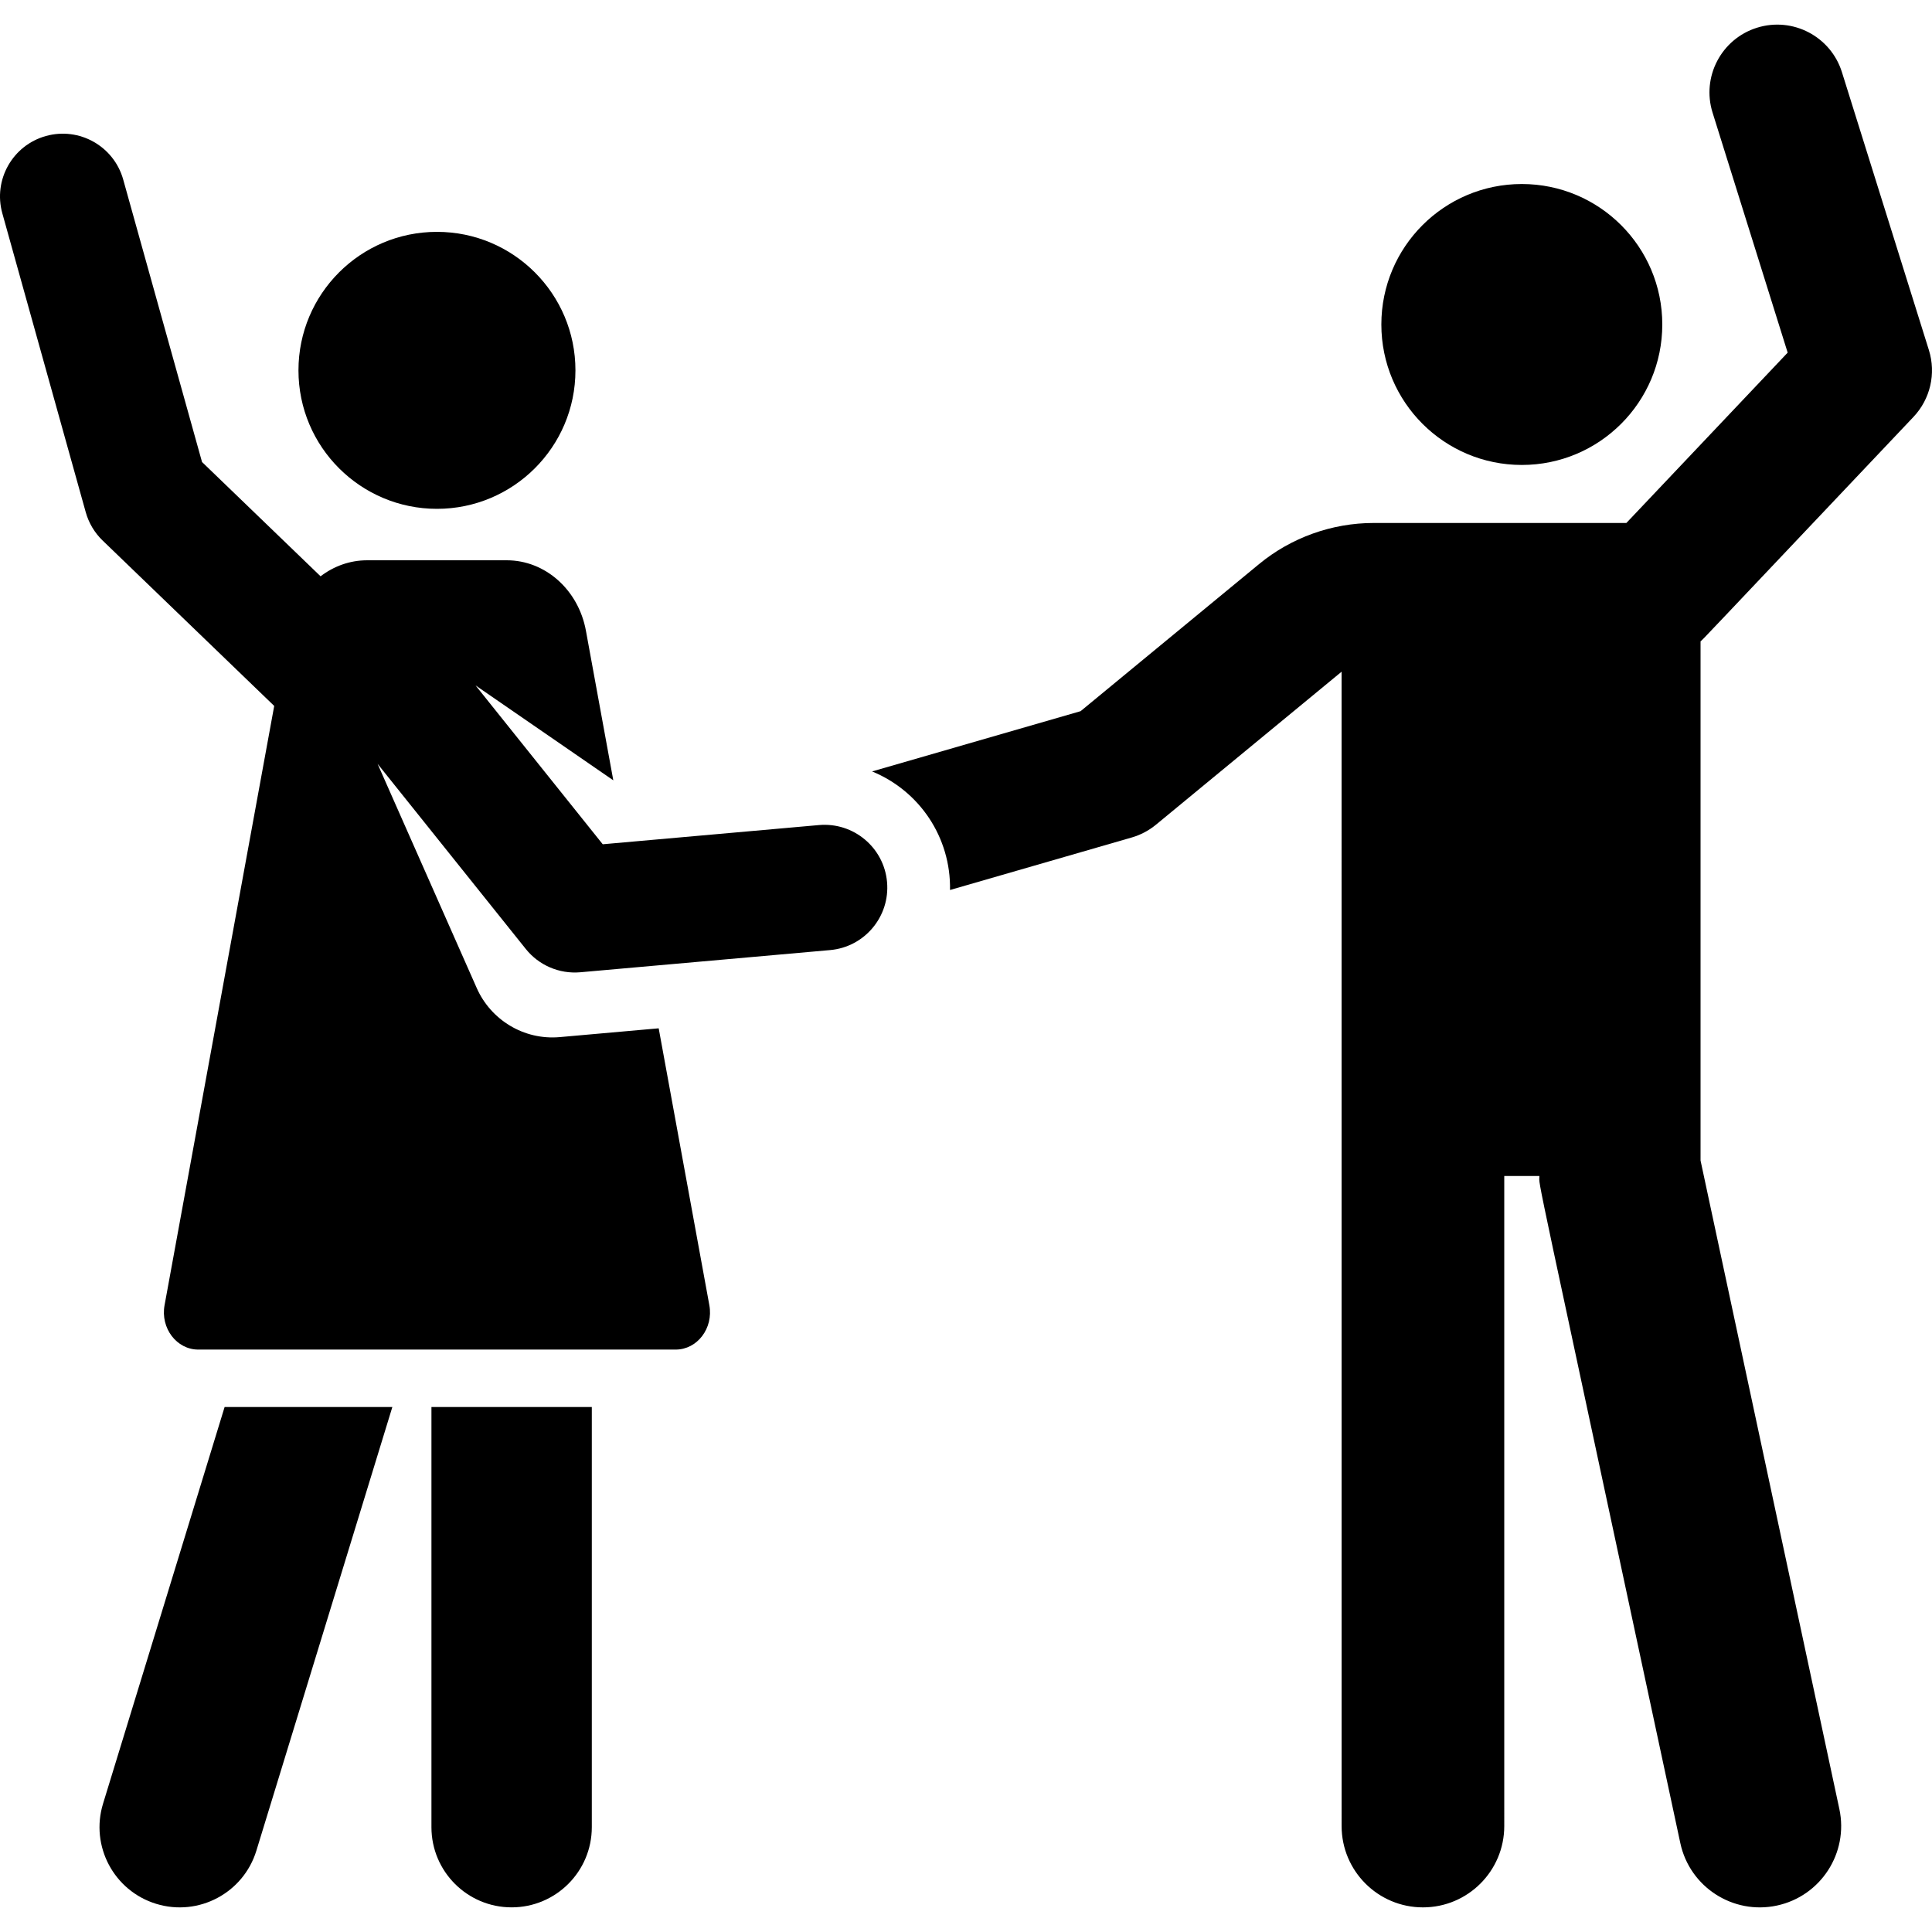 <?xml version="1.0" encoding="iso-8859-1"?>
<!-- Generator: Adobe Illustrator 19.0.0, SVG Export Plug-In . SVG Version: 6.00 Build 0)  -->
<svg version="1.1" id="Layer_1" xmlns="http://www.w3.org/2000/svg" xmlns:xlink="http://www.w3.org/1999/xlink" x="0px" y="0px"
	 viewBox="0 0 512 512" style="enable-background:new 0 0 512 512;" xml:space="preserve">
<g>
	<g>
		<path d="M507.08,110.494c4.474-4.725,6.042-11.501,4.099-17.711l-23.049-73.66c-2.962-9.466-13.038-14.737-22.504-11.777
			c-9.466,2.962-14.739,13.038-11.777,22.504l19.901,63.602l-42.746,45.142c-7.66,0-60.351,0-66.968,0
			c-11.067,0-21.863,3.876-30.4,10.914l-47.269,38.961l-55.257,15.969c12.587,5.166,20.906,17.491,20.654,31.422l48.145-13.914
			c2.355-0.681,4.545-1.836,6.436-3.395l49.187-40.54l0.009,305.911c0,11.904,9.649,21.551,21.551,21.551
			c11.903,0,21.551-9.649,21.551-21.551V311.654h9.309c0.003,3.357-2.526-9.504,37.348,176.778
			c2.498,11.67,13.985,19.052,25.586,16.564c11.639-2.491,19.055-13.946,16.564-25.585l-36.787-171.863V169.961
			C451.732,169.011,447.86,173.036,507.08,110.494z"/>
	</g>
</g>
<g>
	<g>
		<circle cx="403.298" cy="85.992" r="37.226"/>
	</g>
</g>
<g>
	<g>
		<path d="M59.523,372.878L27.307,477.994c-3.438,11.22,2.869,23.105,14.091,26.545c11.248,3.444,23.113-2.894,26.545-14.092
			l36.032-117.569H59.523z"/>
	</g>
</g>
<g>
	<g>
		<path d="M114.336,372.878V484.22c0,11.736,9.515,21.249,21.25,21.249s21.25-9.515,21.25-21.249V372.878H114.336z"/>
	</g>
</g>
<g>
	<g>
		<path d="M115.797,61.444c-20.269,0-36.701,16.432-36.701,36.701c0,20.344,16.52,36.702,36.701,36.702
			c20.196,0,36.701-16.372,36.701-36.702C152.498,77.875,136.066,61.444,115.797,61.444z"/>
	</g>
</g>
<g>
	<g>
		<path d="M235.077,233.745c-0.813-9.148-8.884-15.898-18.039-15.094l-57.305,5.089l-33.706-42.099l36.504,25.154l-7.254-39.642
			c-1.983-10.838-10.77-18.67-20.982-18.67c-13.152,0-22.401,0-37,0c-4.564,0-8.829,1.56-12.337,4.245
			c-11.924-11.494-4.903-4.727-31.416-30.285L32.655,47.592c-2.47-8.848-11.643-14.017-20.491-11.548
			C3.318,38.513-1.852,47.686,0.616,56.533l22.107,79.211c0.798,2.856,2.342,5.446,4.477,7.503
			c5.403,5.209,40.071,38.628,45.468,43.832L43.61,345.894c-1.116,6.101,3.226,11.758,8.922,11.758c27.641,0,98.91,0,126.532,0
			c5.72,0,10.037-5.661,8.922-11.758l-13.426-73.38c-23.806,2.114-17.54,1.557-26.229,2.33c-9.579,0.85-18.275-4.635-21.972-12.961
			l-26.294-59.455l39.277,49.06c3.446,4.305,8.848,6.668,14.454,6.172l66.187-5.878C229.132,250.971,235.89,242.895,235.077,233.745
			z"/>
	</g>
</g>
<g>
</g>
<g>
</g>
<g>
</g>
<g>
</g>
<g>
</g>
<g>
</g>
<g>
</g>
<g>
</g>
<g>
</g>
<g>
</g>
<g>
</g>
<g>
</g>
<g>
</g>
<g>
</g>
<g>
</g>
</svg>
